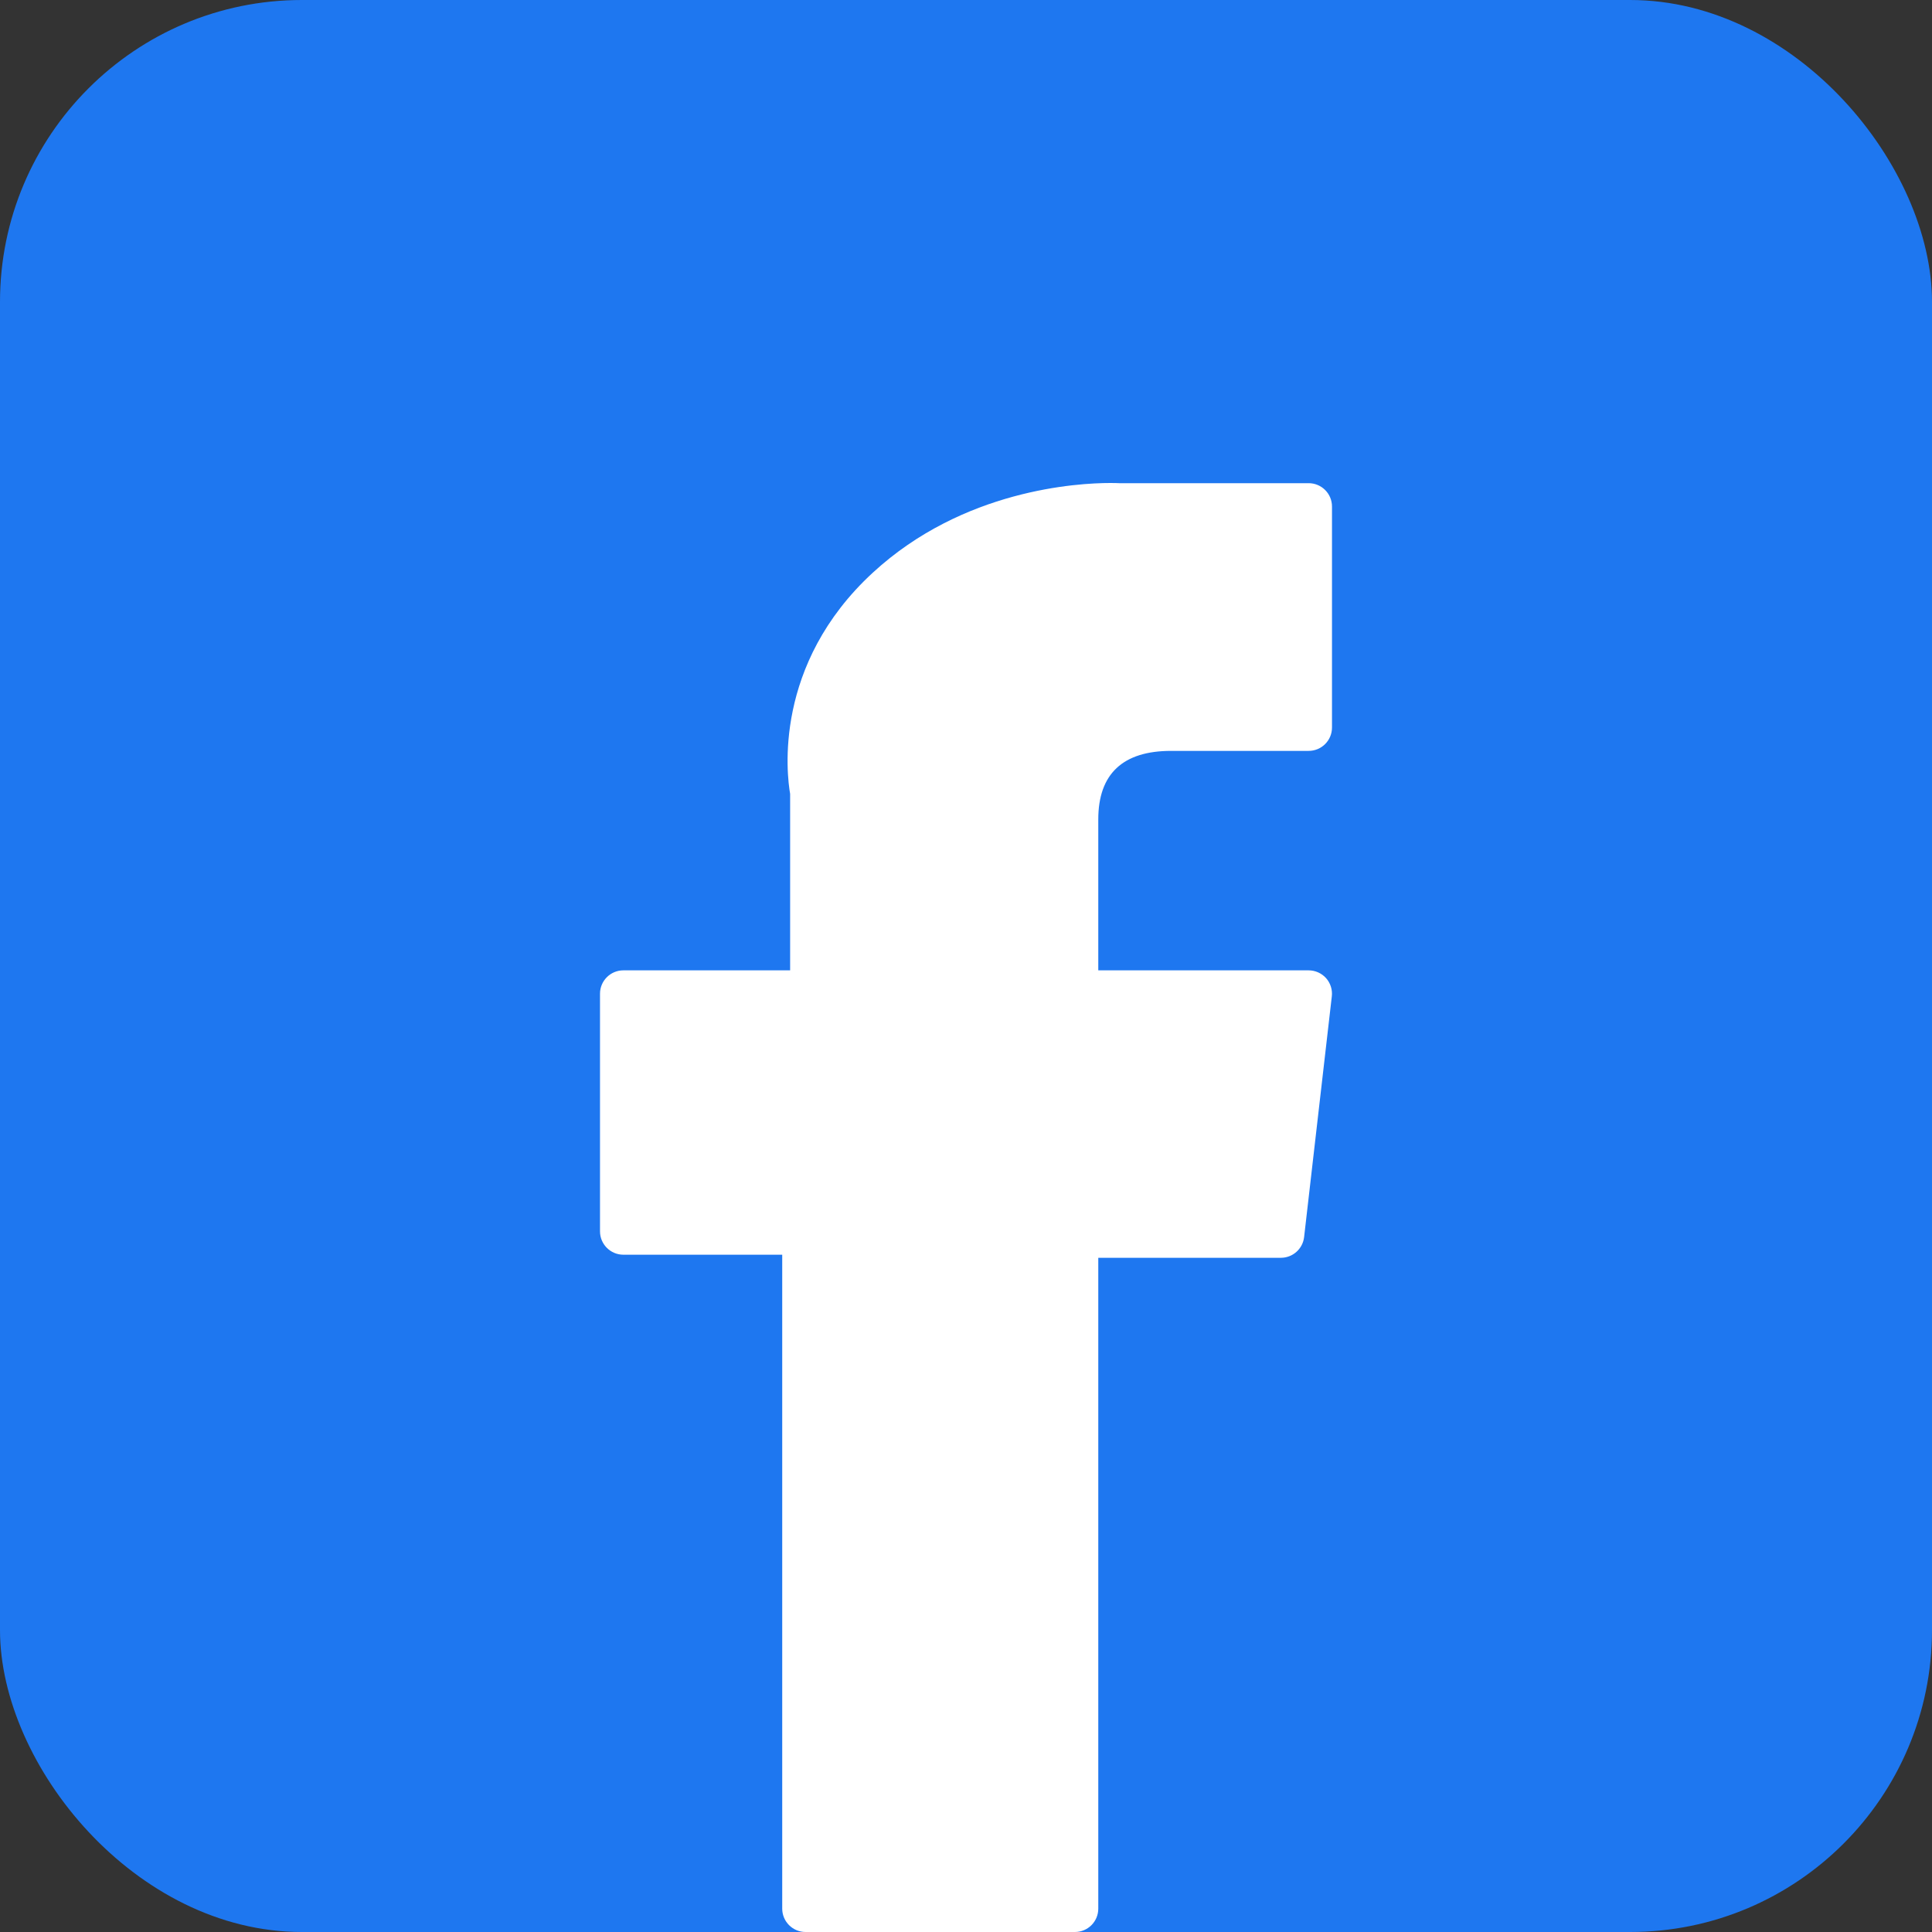 <svg width="32" height="32" viewBox="0 0 32 32" fill="none" xmlns="http://www.w3.org/2000/svg">
<rect x="0" y="0" width="32" height="32" fill="#333333" stroke="none"/>
<rect width="32" height="32" rx="5" fill="#1E77F0"/>
<path d="M10.325 20.782H12.956V31.613C12.956 31.827 13.13 32 13.343 32H17.804C18.018 32 18.191 31.827 18.191 31.613V20.833H21.215C21.412 20.833 21.577 20.686 21.6 20.491L22.059 16.503C22.072 16.394 22.037 16.284 21.964 16.201C21.89 16.119 21.785 16.072 21.675 16.072H18.191V13.572C18.191 12.819 18.597 12.437 19.397 12.437C19.511 12.437 21.675 12.437 21.675 12.437C21.889 12.437 22.062 12.264 22.062 12.05V8.39C22.062 8.176 21.889 8.003 21.675 8.003H18.536C18.514 8.002 18.465 8 18.392 8C17.847 8 15.954 8.107 14.459 9.483C12.802 11.007 13.032 12.833 13.087 13.149V16.072H10.325C10.112 16.072 9.938 16.245 9.938 16.459V20.395C9.938 20.609 10.112 20.782 10.325 20.782Z" fill="white"/>
</svg>
